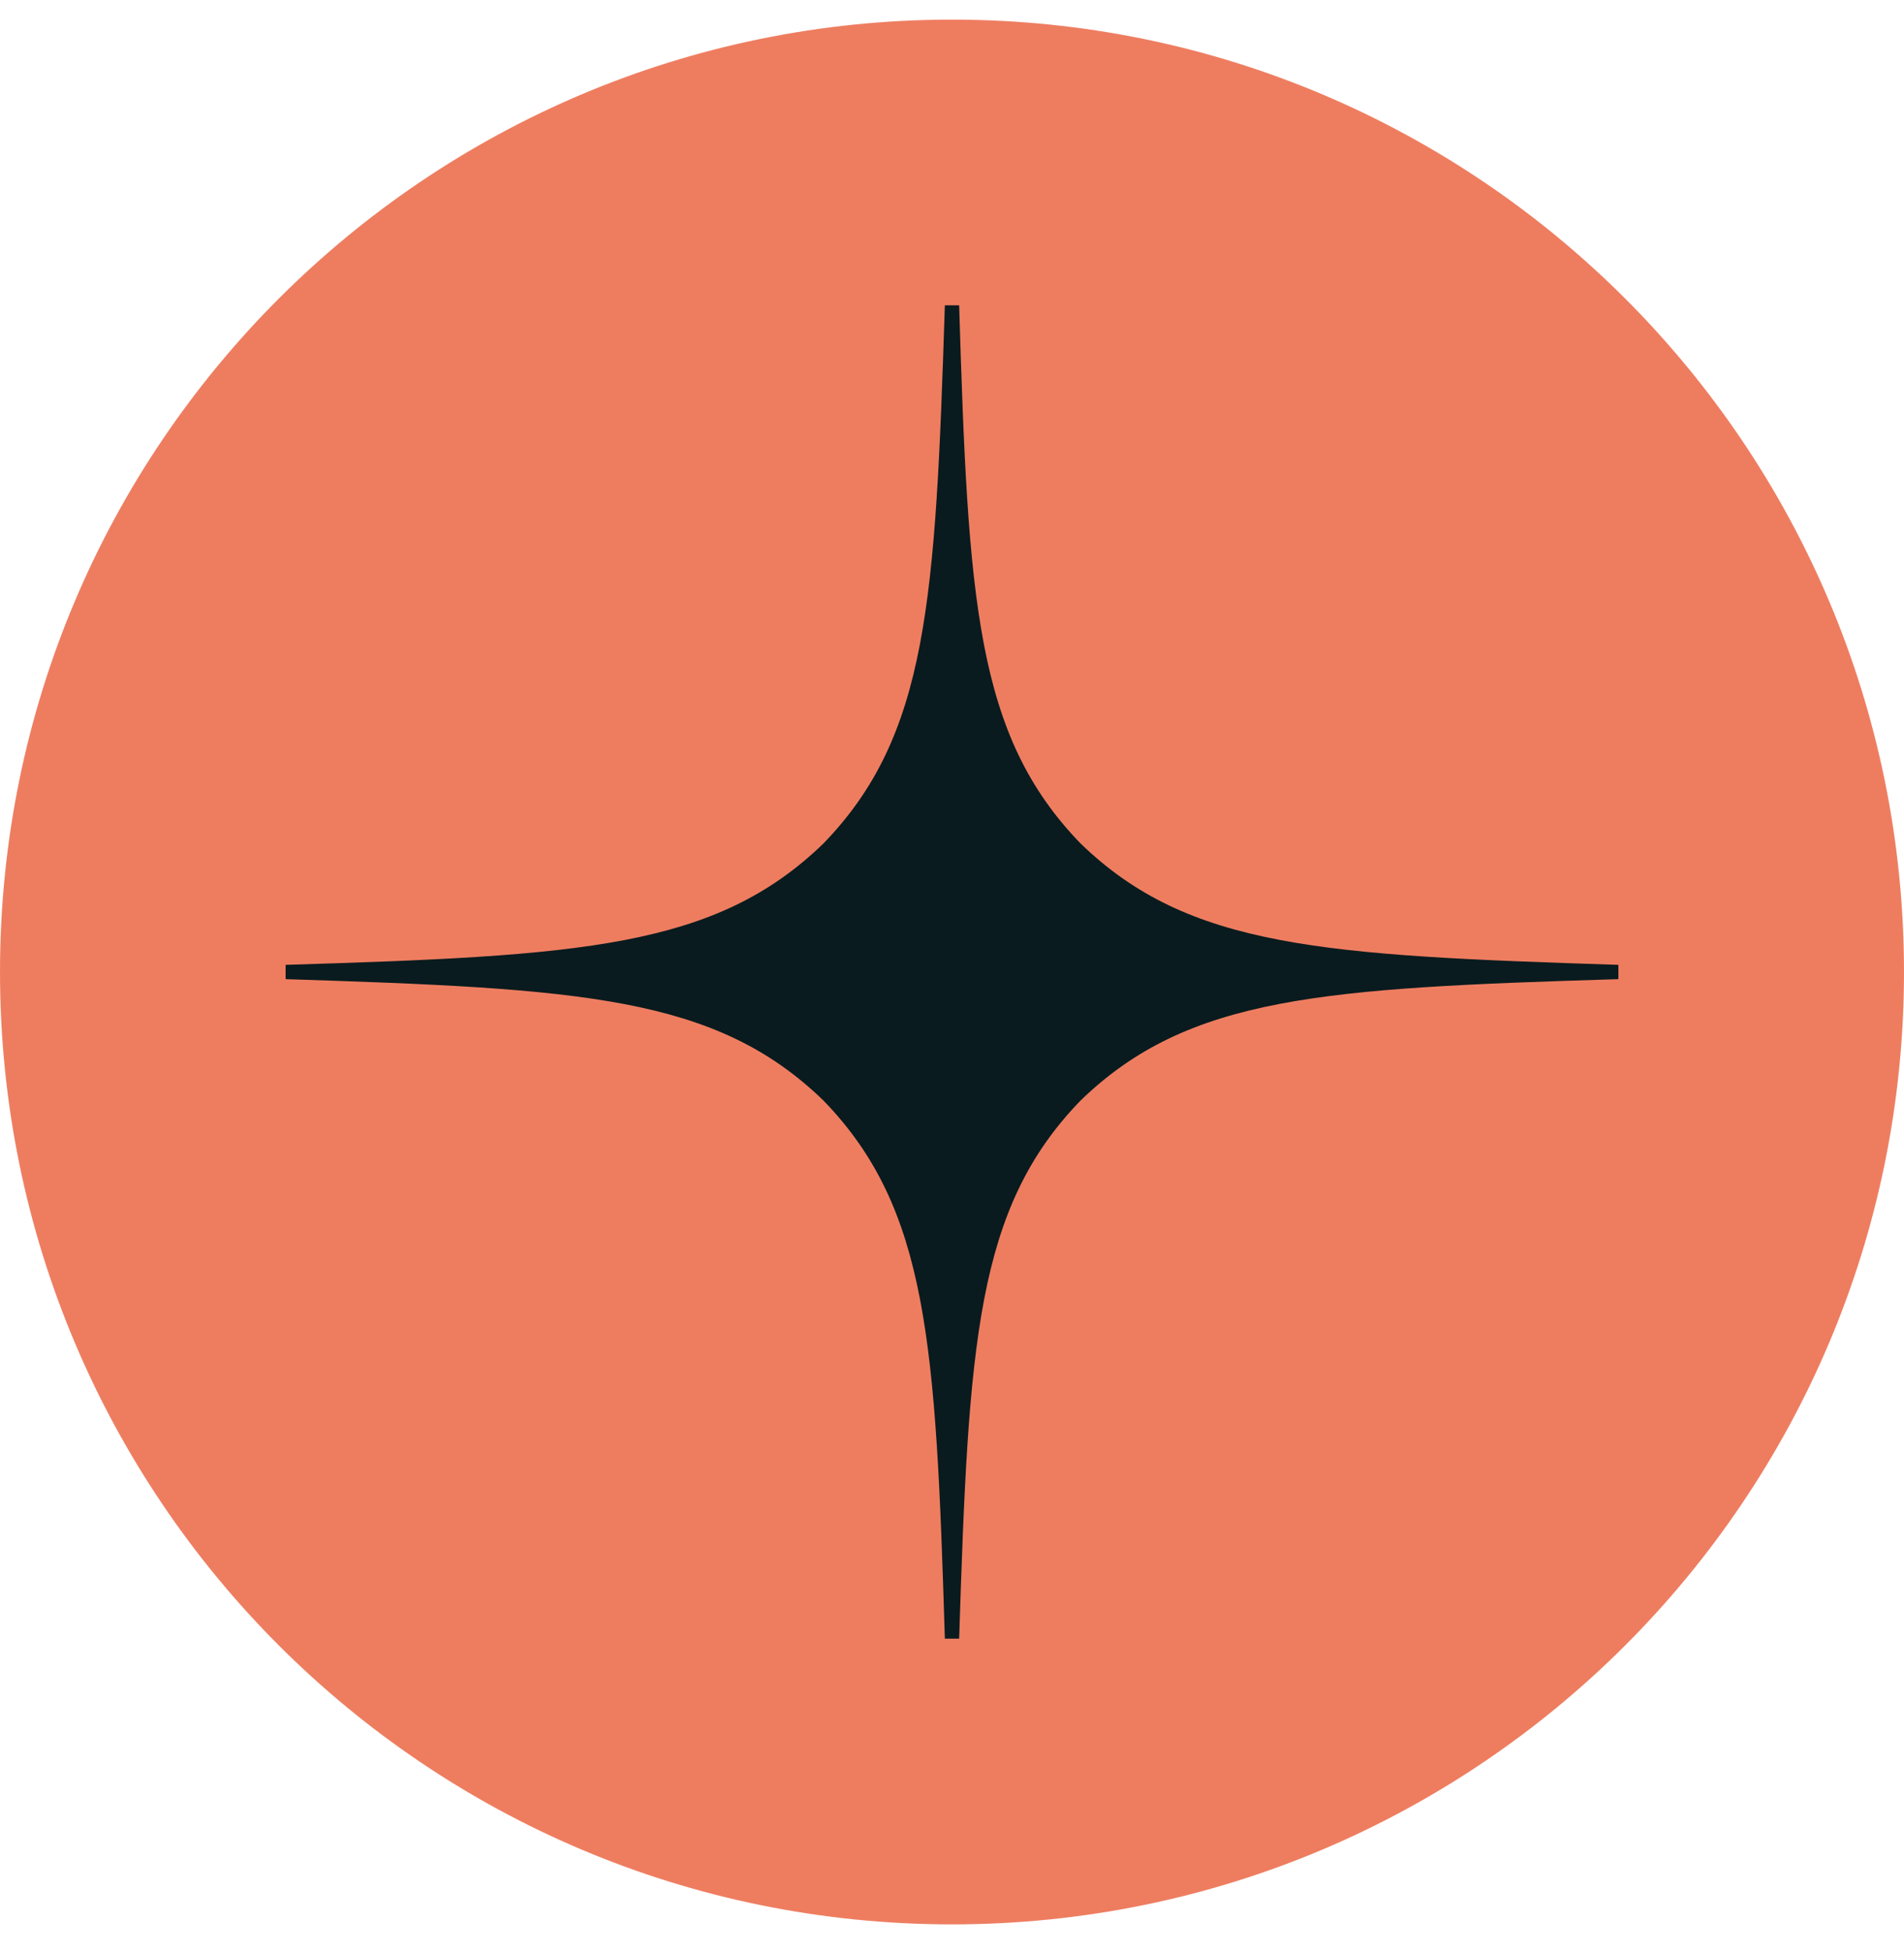 <?xml version="1.0" encoding="UTF-8"?> <svg xmlns="http://www.w3.org/2000/svg" width="40" height="41" viewBox="0 0 40 41" fill="none"> <path d="M20 0.412C8.954 0.412 0 9.366 0 20.412C0 31.457 8.954 40.412 20 40.412C31.046 40.412 40 31.457 40 20.412C40 9.366 31.046 0.412 20 0.412Z" fill="#EE7D60"></path> <path d="M34 20.562V20.262C27.8 20.062 24.97 19.912 22.7 17.712C20.5 15.442 20.34 12.612 20.15 6.412H19.85C19.65 12.612 19.5 15.442 17.3 17.712C15.03 19.912 12.2 20.072 6 20.262V20.562C12.2 20.762 15.03 20.912 17.3 23.112C19.5 25.382 19.66 28.212 19.85 34.412H20.15C20.35 28.212 20.5 25.382 22.7 23.112C24.97 20.912 27.8 20.752 34 20.562Z" fill="#091B1E"></path> </svg> 